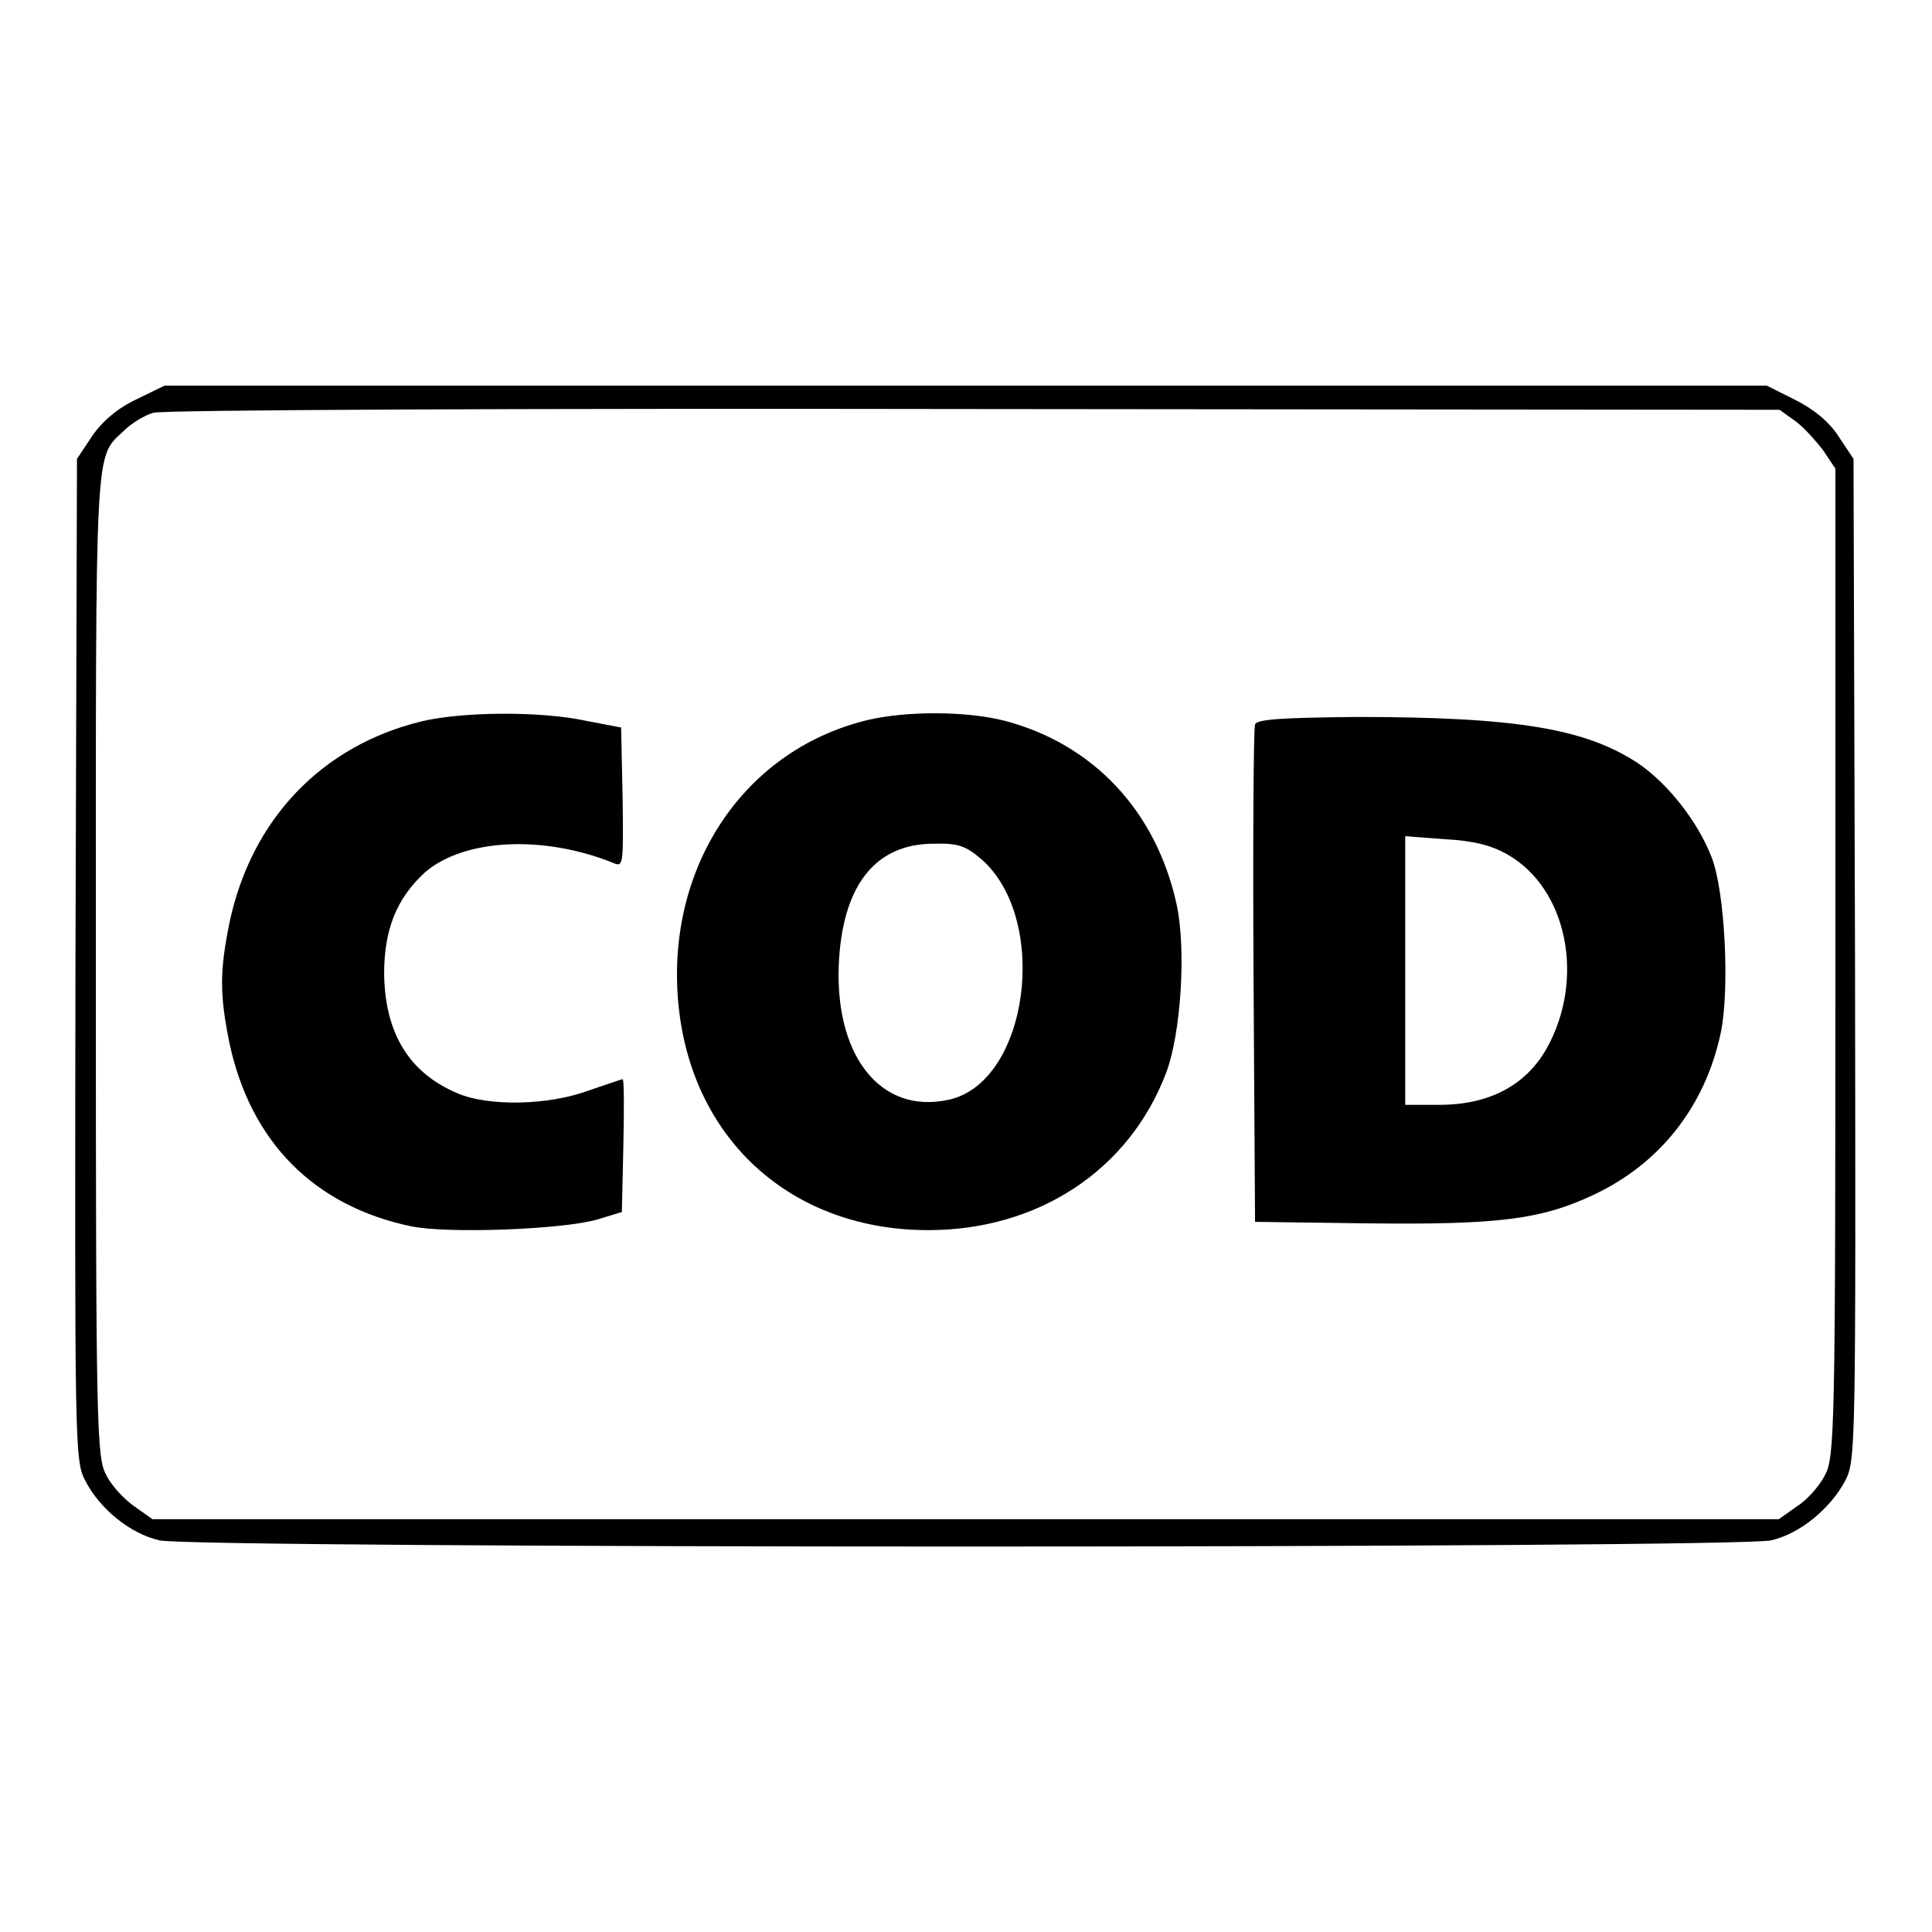 <svg xml:space="preserve" viewBox="0 0 256 256" y="0px" x="0px" xmlns:xlink="http://www.w3.org/1999/xlink" xmlns="http://www.w3.org/2000/svg" version="1.1">
<g><g><g><path d="M17.9,53c-2.5,1.2-4.5,3-5.7,4.8l-2,3l-0.2,66.3c-0.1,64.9-0.1,66.4,1.3,69.1c1.9,3.7,5.9,7,9.8,7.9c4.3,1.1,209.3,1.1,213.6,0c3.9-0.9,7.9-4.3,9.8-7.9c1.4-2.7,1.4-4.2,1.3-69.1l-0.2-66.3l-2-3c-1.2-1.9-3.3-3.6-5.7-4.8l-3.8-1.9H128H21.8L17.9,53z M237.9,55.8c1.1,0.8,2.7,2.6,3.7,3.9l1.6,2.4v65.4c0,62.3-0.1,65.6-1.4,68c-0.7,1.4-2.4,3.3-3.7,4.1l-2.4,1.7H128H20.2l-2.4-1.7c-1.3-0.9-3-2.7-3.7-4.1c-1.3-2.4-1.4-5.6-1.4-67.7c0-70.4-0.2-67,3.8-70.8c0.9-0.9,2.7-2,3.8-2.3c1.2-0.4,50-0.6,108.8-0.5l106.7,0.1L237.9,55.8z" fill="#000000"></path><path d="M55.8,95.6c-13.1,3.2-22.5,12.9-25.4,26.7c-1.3,6.4-1.3,9.5,0,15.9c2.8,13.1,11.2,21.6,24.1,24.3c5,1,20.1,0.4,24.6-0.9l3.3-1l0.2-8.8c0.1-4.8,0.1-8.8-0.1-8.8c-0.1,0-2.2,0.7-4.5,1.5c-5.4,2-13.3,2.1-17.3,0.4c-6.5-2.7-9.7-8-9.8-15.9c0-5.9,1.7-10,5.4-13.4c5.2-4.5,15.8-5,25.1-1.2c1.2,0.5,1.2-0.1,1.1-8.7l-0.2-9.3l-4.7-0.9C71.6,94.2,61.1,94.3,55.8,95.6z" fill="#000000"></path><path d="M115,95.4c-17.1,4.1-27.5,20.7-24.9,39.4c2.4,17,15.4,28.2,32.9,28.2c14.5,0,26.6-7.9,31.5-20.8c2-5.2,2.7-16.5,1.4-22.4c-2.7-12.3-11-21.2-22.8-24.3C128,94.2,120.1,94.2,115,95.4z M130.1,113.9c9,8,6.2,29.4-4.3,31.8c-9.2,2.1-15.5-6-14.6-18.9c0.7-9.8,5-15,12.5-15C127,111.7,128,112.1,130.1,113.9z" fill="#000000"></path><path d="M166.3,96c-0.2,0.5-0.3,15.5-0.2,33.4l0.2,32.5l14.8,0.2c17.5,0.2,23.1-0.5,30.1-3.8c8.7-4.1,14.7-11.6,16.8-21.4c1.2-5.6,0.6-18.7-1.2-23.3c-1.8-4.7-5.8-9.8-9.8-12.5c-6.9-4.5-15.8-6.1-37.3-6.1C169.9,95.1,166.5,95.3,166.3,96z M199.7,113.2c8,4.5,10.4,16.6,5.2,25.8c-2.8,4.9-7.7,7.4-14.2,7.4h-4.5v-17.8v-17.8l5.3,0.4C195.2,111.4,197.6,112,199.7,113.2z" fill="#000000"></path></g></g></g>
</svg>